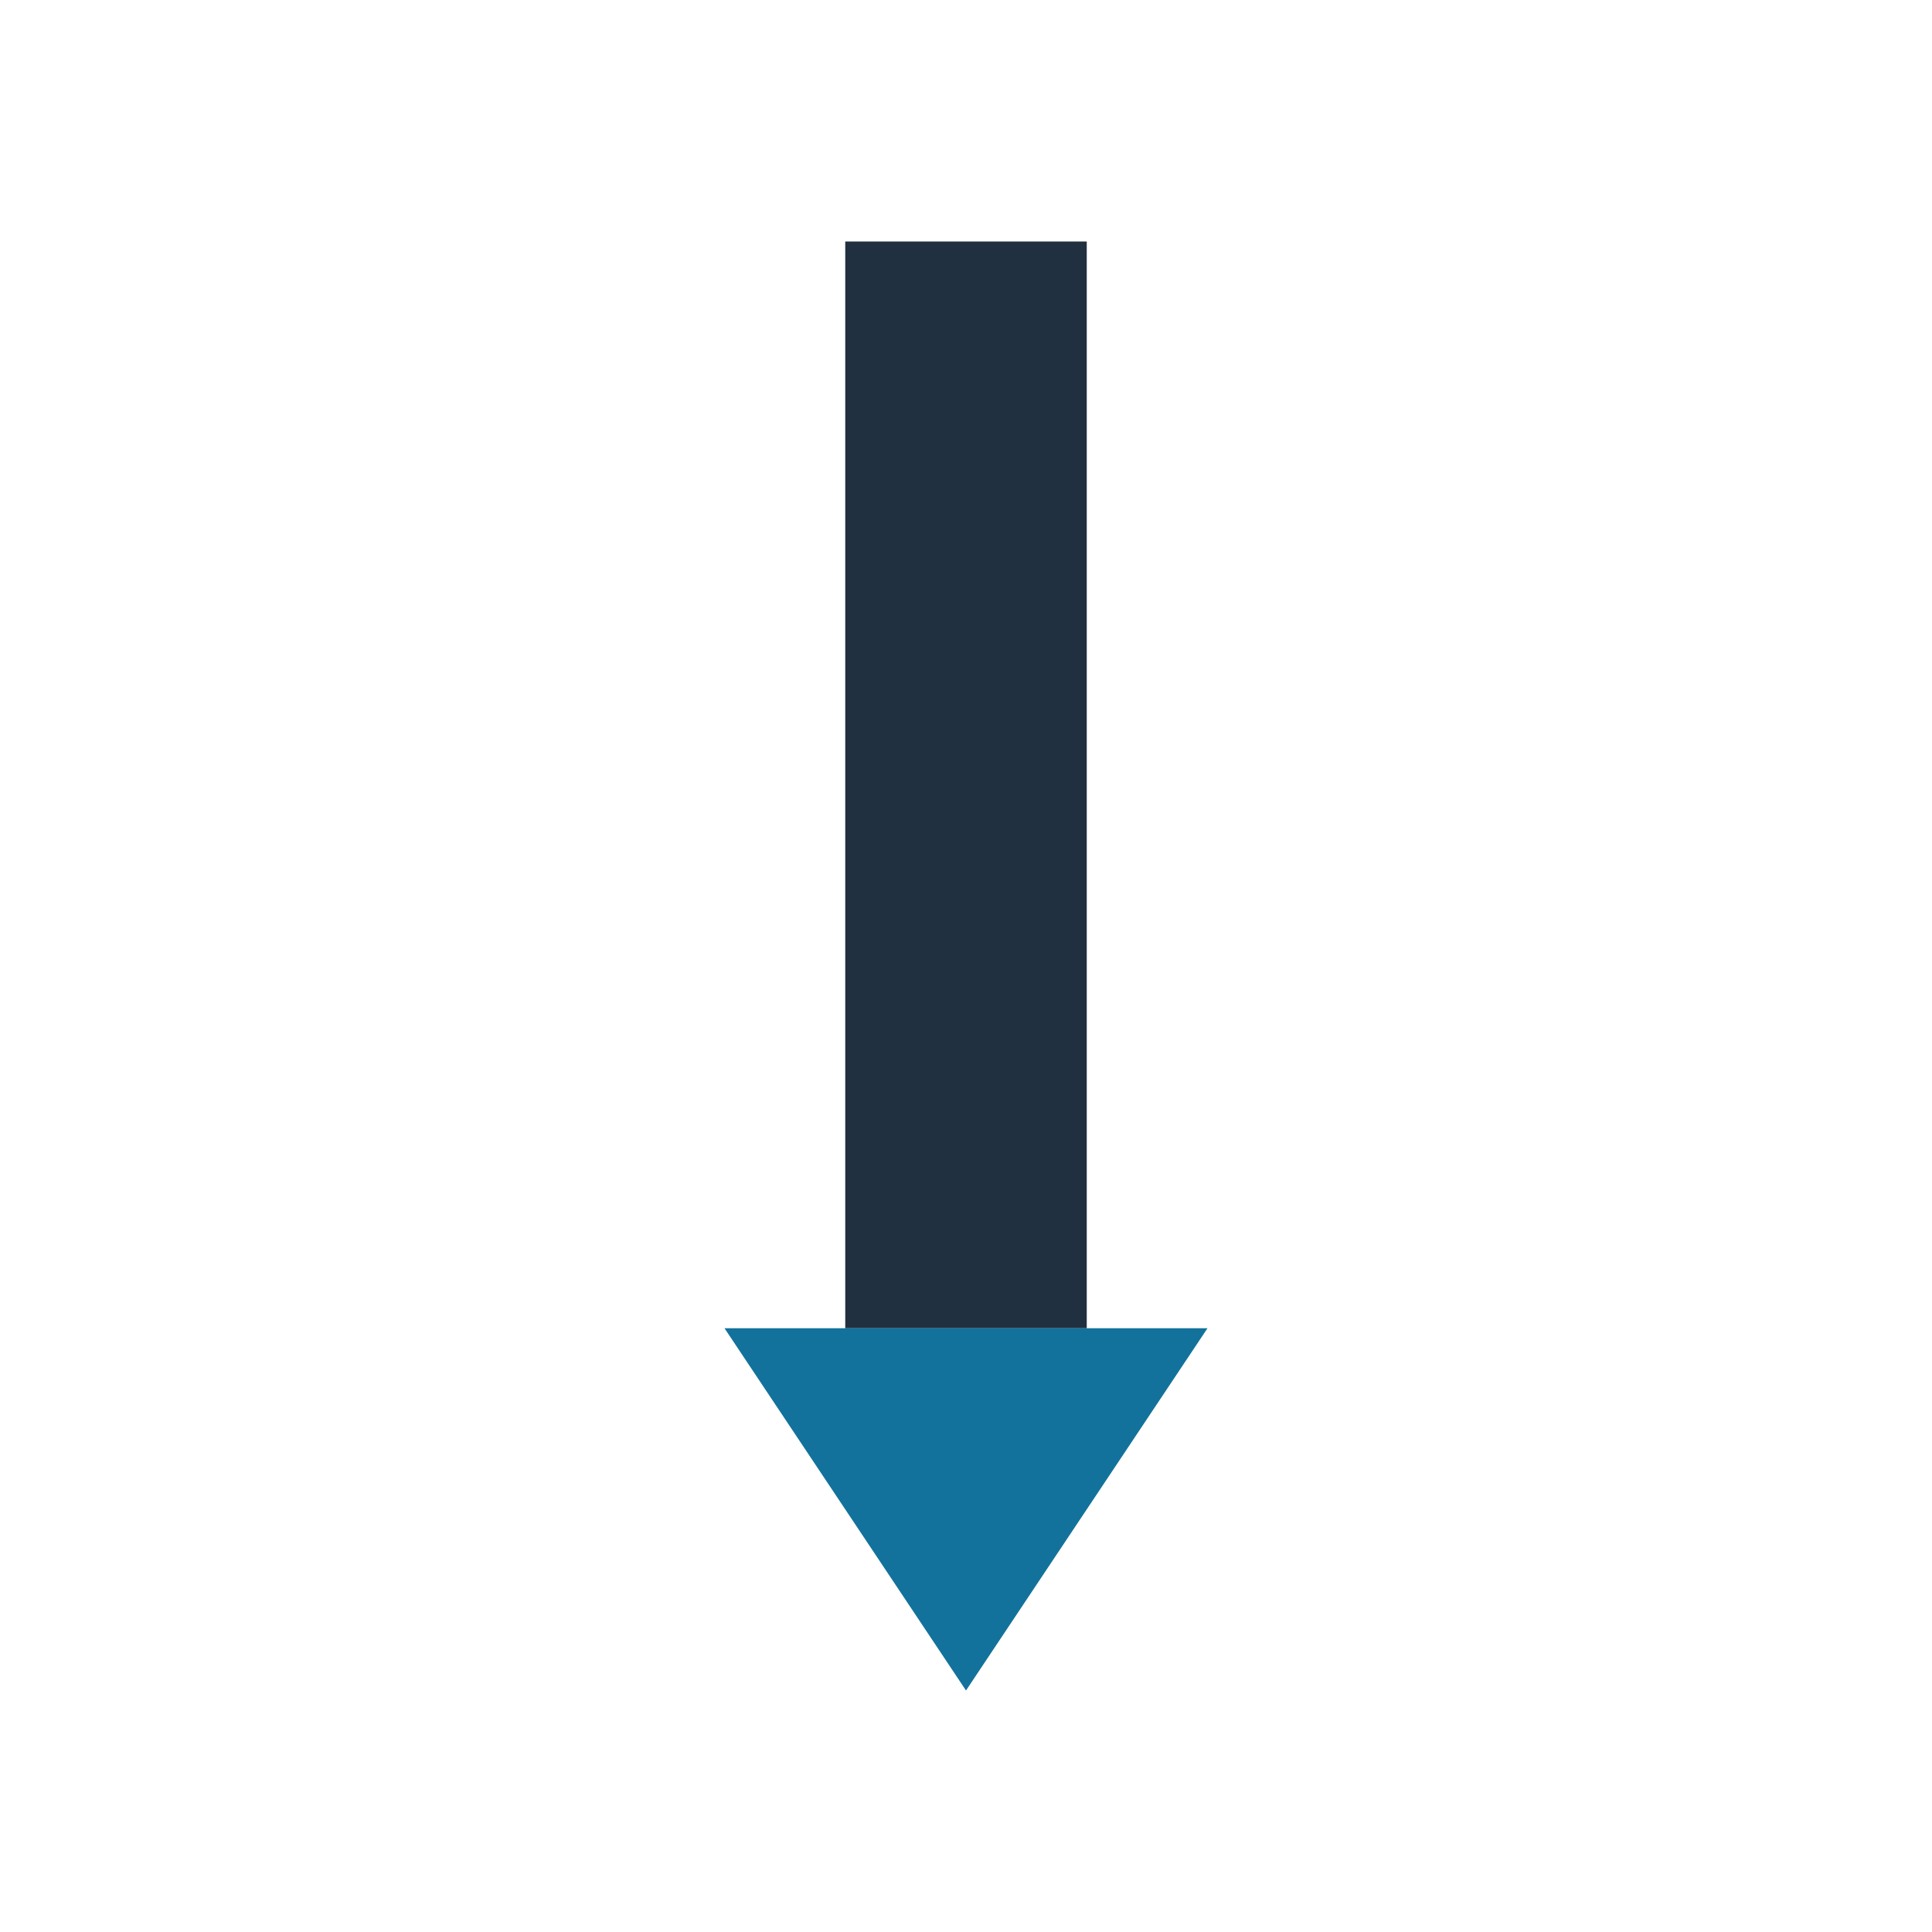 <?xml version="1.0" encoding="UTF-8"?>
<svg xmlns="http://www.w3.org/2000/svg" width="32" height="32" viewBox="0 0 32 32"><rect x="14" y="4" width="4" height="18" fill="#203040"/><polygon points="12,22 20,22 16,28" fill="#12729B"/></svg>